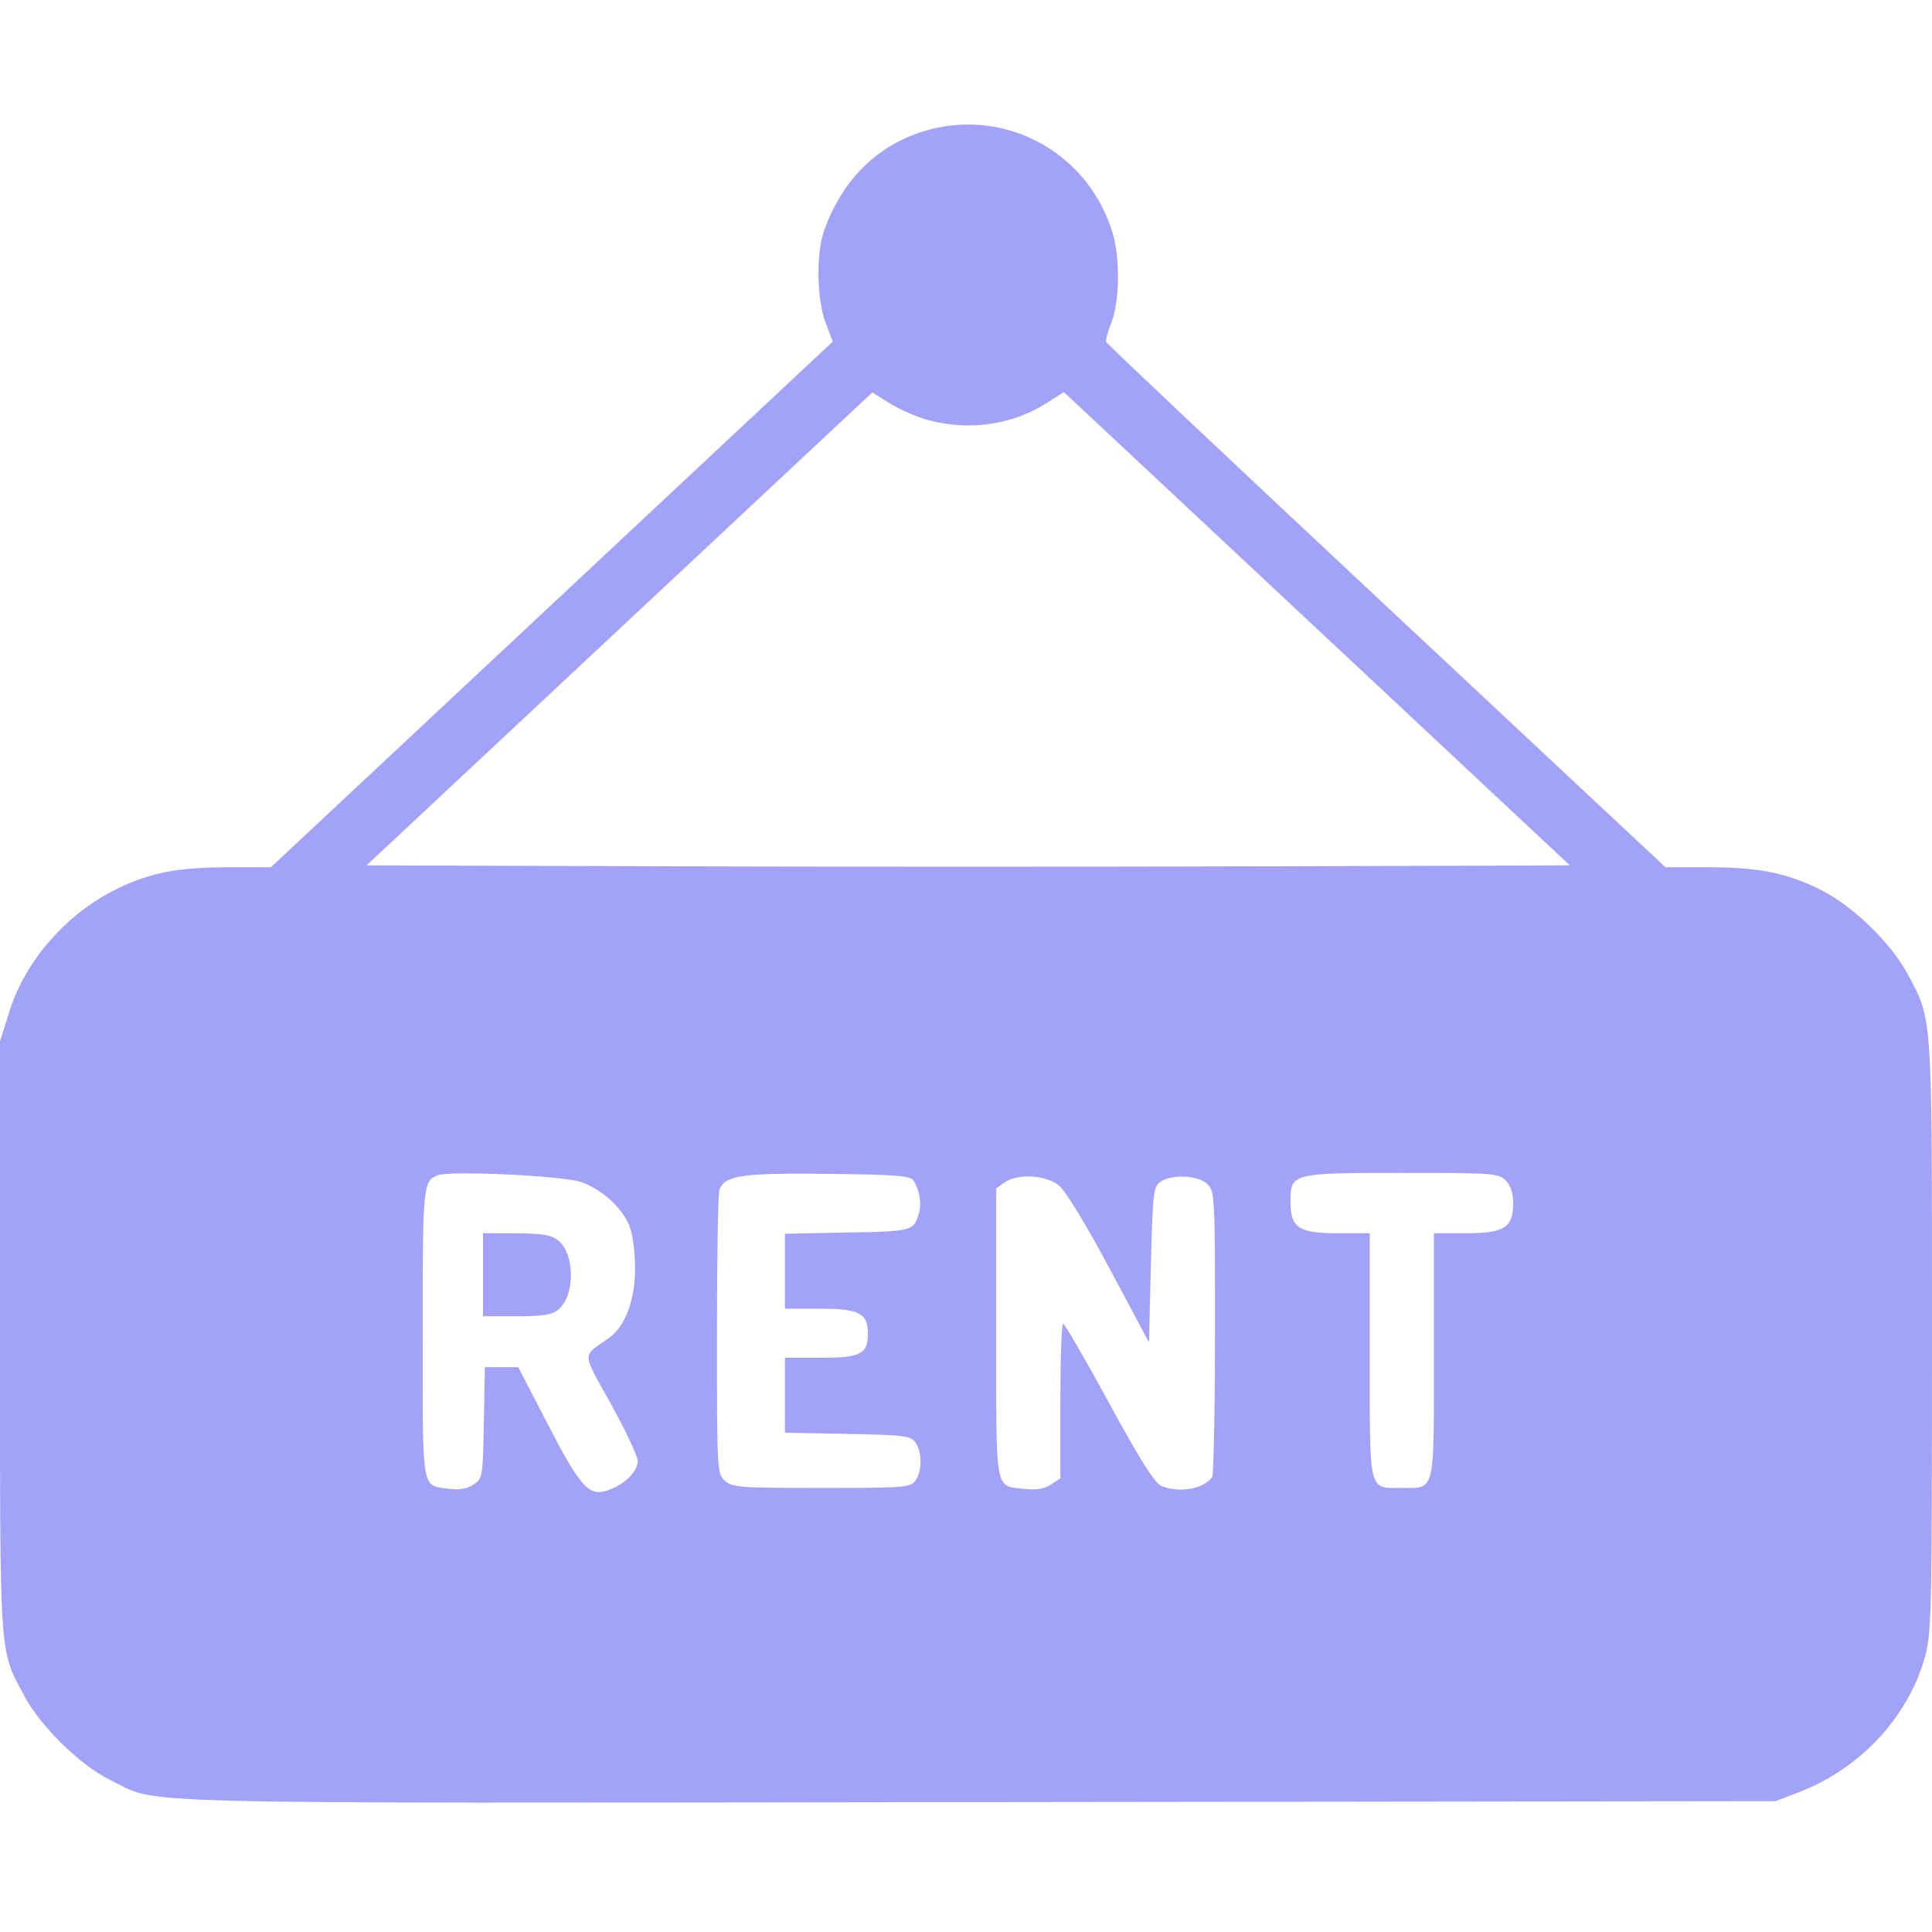 <?xml version="1.0"?>
<svg xmlns="http://www.w3.org/2000/svg" width="50" height="50" viewBox="0 0 50 50" fill="none">
  <path fill-rule="evenodd" clip-rule="evenodd" d="M24.041 3.358C22.755 3.704 21.803 4.622 21.324 5.979C21.118 6.562 21.139 7.753 21.366 8.35L21.552 8.84L14.282 15.642L7.011 22.444H5.965C4.623 22.444 3.928 22.573 3.066 22.985C1.751 23.613 0.666 24.837 0.246 26.168L0 26.946V34.589C0 43.014 -0.024 42.66 0.62 43.876C1.04 44.67 2.079 45.69 2.851 46.066C4.169 46.708 2.558 46.667 25.3 46.639L45.947 46.614L46.533 46.391C48.131 45.784 49.385 44.443 49.819 42.877C49.988 42.266 50 41.725 50 34.6C50 26.2 50.014 26.417 49.387 25.238C48.93 24.381 47.916 23.407 47.047 22.992C46.171 22.574 45.48 22.444 44.14 22.444H43.101L35.882 15.691C31.911 11.977 28.647 8.899 28.628 8.851C28.61 8.804 28.669 8.58 28.761 8.353C28.968 7.838 28.993 6.735 28.811 6.09C28.225 4.013 26.11 2.801 24.041 3.358ZM24.032 10.875C25.089 11.156 26.194 10.996 27.081 10.434L27.533 10.147L34.08 16.271L40.627 22.395L32.806 22.42C28.504 22.433 21.498 22.433 17.236 22.42L9.487 22.395L16.031 16.276L22.575 10.157L23.039 10.446C23.294 10.604 23.741 10.797 24.032 10.875ZM15.039 30.59C15.575 30.78 16.086 31.242 16.284 31.712C16.369 31.914 16.433 32.375 16.436 32.801C16.443 33.632 16.183 34.329 15.757 34.629C15.051 35.126 15.045 34.952 15.814 36.341C16.193 37.027 16.504 37.688 16.504 37.811C16.504 38.085 16.166 38.417 15.734 38.568C15.242 38.739 15.028 38.504 14.171 36.848L13.413 35.383H12.981H12.549L12.522 36.823C12.495 38.237 12.49 38.266 12.251 38.422C12.083 38.533 11.887 38.566 11.615 38.529C10.9 38.433 10.938 38.657 10.938 34.511C10.938 30.668 10.947 30.569 11.328 30.415C11.636 30.29 14.588 30.43 15.039 30.59ZM23.637 30.549C23.79 30.785 23.854 31.119 23.791 31.355C23.656 31.862 23.645 31.866 21.928 31.898L20.313 31.929V32.899V33.869H21.208C22.238 33.869 22.461 33.984 22.461 34.512C22.461 35.045 22.277 35.139 21.233 35.139H20.313V36.109V37.079L21.932 37.11C23.402 37.138 23.564 37.158 23.69 37.33C23.868 37.574 23.867 38.075 23.689 38.319C23.559 38.497 23.415 38.508 21.258 38.508C19.141 38.508 18.95 38.494 18.76 38.322C18.558 38.139 18.555 38.071 18.555 34.546C18.555 32.571 18.583 30.881 18.618 30.79C18.761 30.418 19.188 30.355 21.415 30.379C23.181 30.399 23.559 30.427 23.637 30.549ZM38.965 30.549C39.095 30.679 39.16 30.875 39.16 31.135C39.16 31.772 38.935 31.916 37.94 31.916H37.109V35.078C37.109 38.681 37.151 38.508 36.279 38.508C35.407 38.508 35.449 38.681 35.449 35.078V31.916H34.619C33.605 31.916 33.398 31.777 33.398 31.092C33.398 30.364 33.437 30.354 36.301 30.354C38.639 30.354 38.78 30.364 38.965 30.549ZM27.417 30.69C27.581 30.828 28.129 31.731 28.718 32.835L29.736 34.741L29.785 32.735C29.83 30.893 29.85 30.717 30.024 30.59C30.311 30.38 31.016 30.412 31.25 30.647C31.439 30.835 31.445 30.971 31.444 34.48C31.443 36.48 31.41 38.166 31.371 38.225C31.161 38.538 30.49 38.651 30.045 38.449C29.876 38.371 29.485 37.748 28.698 36.3C28.087 35.179 27.555 34.261 27.515 34.261C27.474 34.26 27.442 35.16 27.442 36.26V38.259L27.195 38.421C27.021 38.535 26.821 38.567 26.512 38.533C25.737 38.445 25.781 38.691 25.781 34.498V30.755L25.998 30.603C26.344 30.361 27.079 30.406 27.417 30.69ZM12.5 32.99V34.065H13.368C14.05 34.065 14.282 34.028 14.447 33.894C14.89 33.535 14.882 32.438 14.435 32.094C14.259 31.959 14.021 31.92 13.355 31.918L12.5 31.916V32.99Z" fill="#A2A2F8"/>
</svg>

